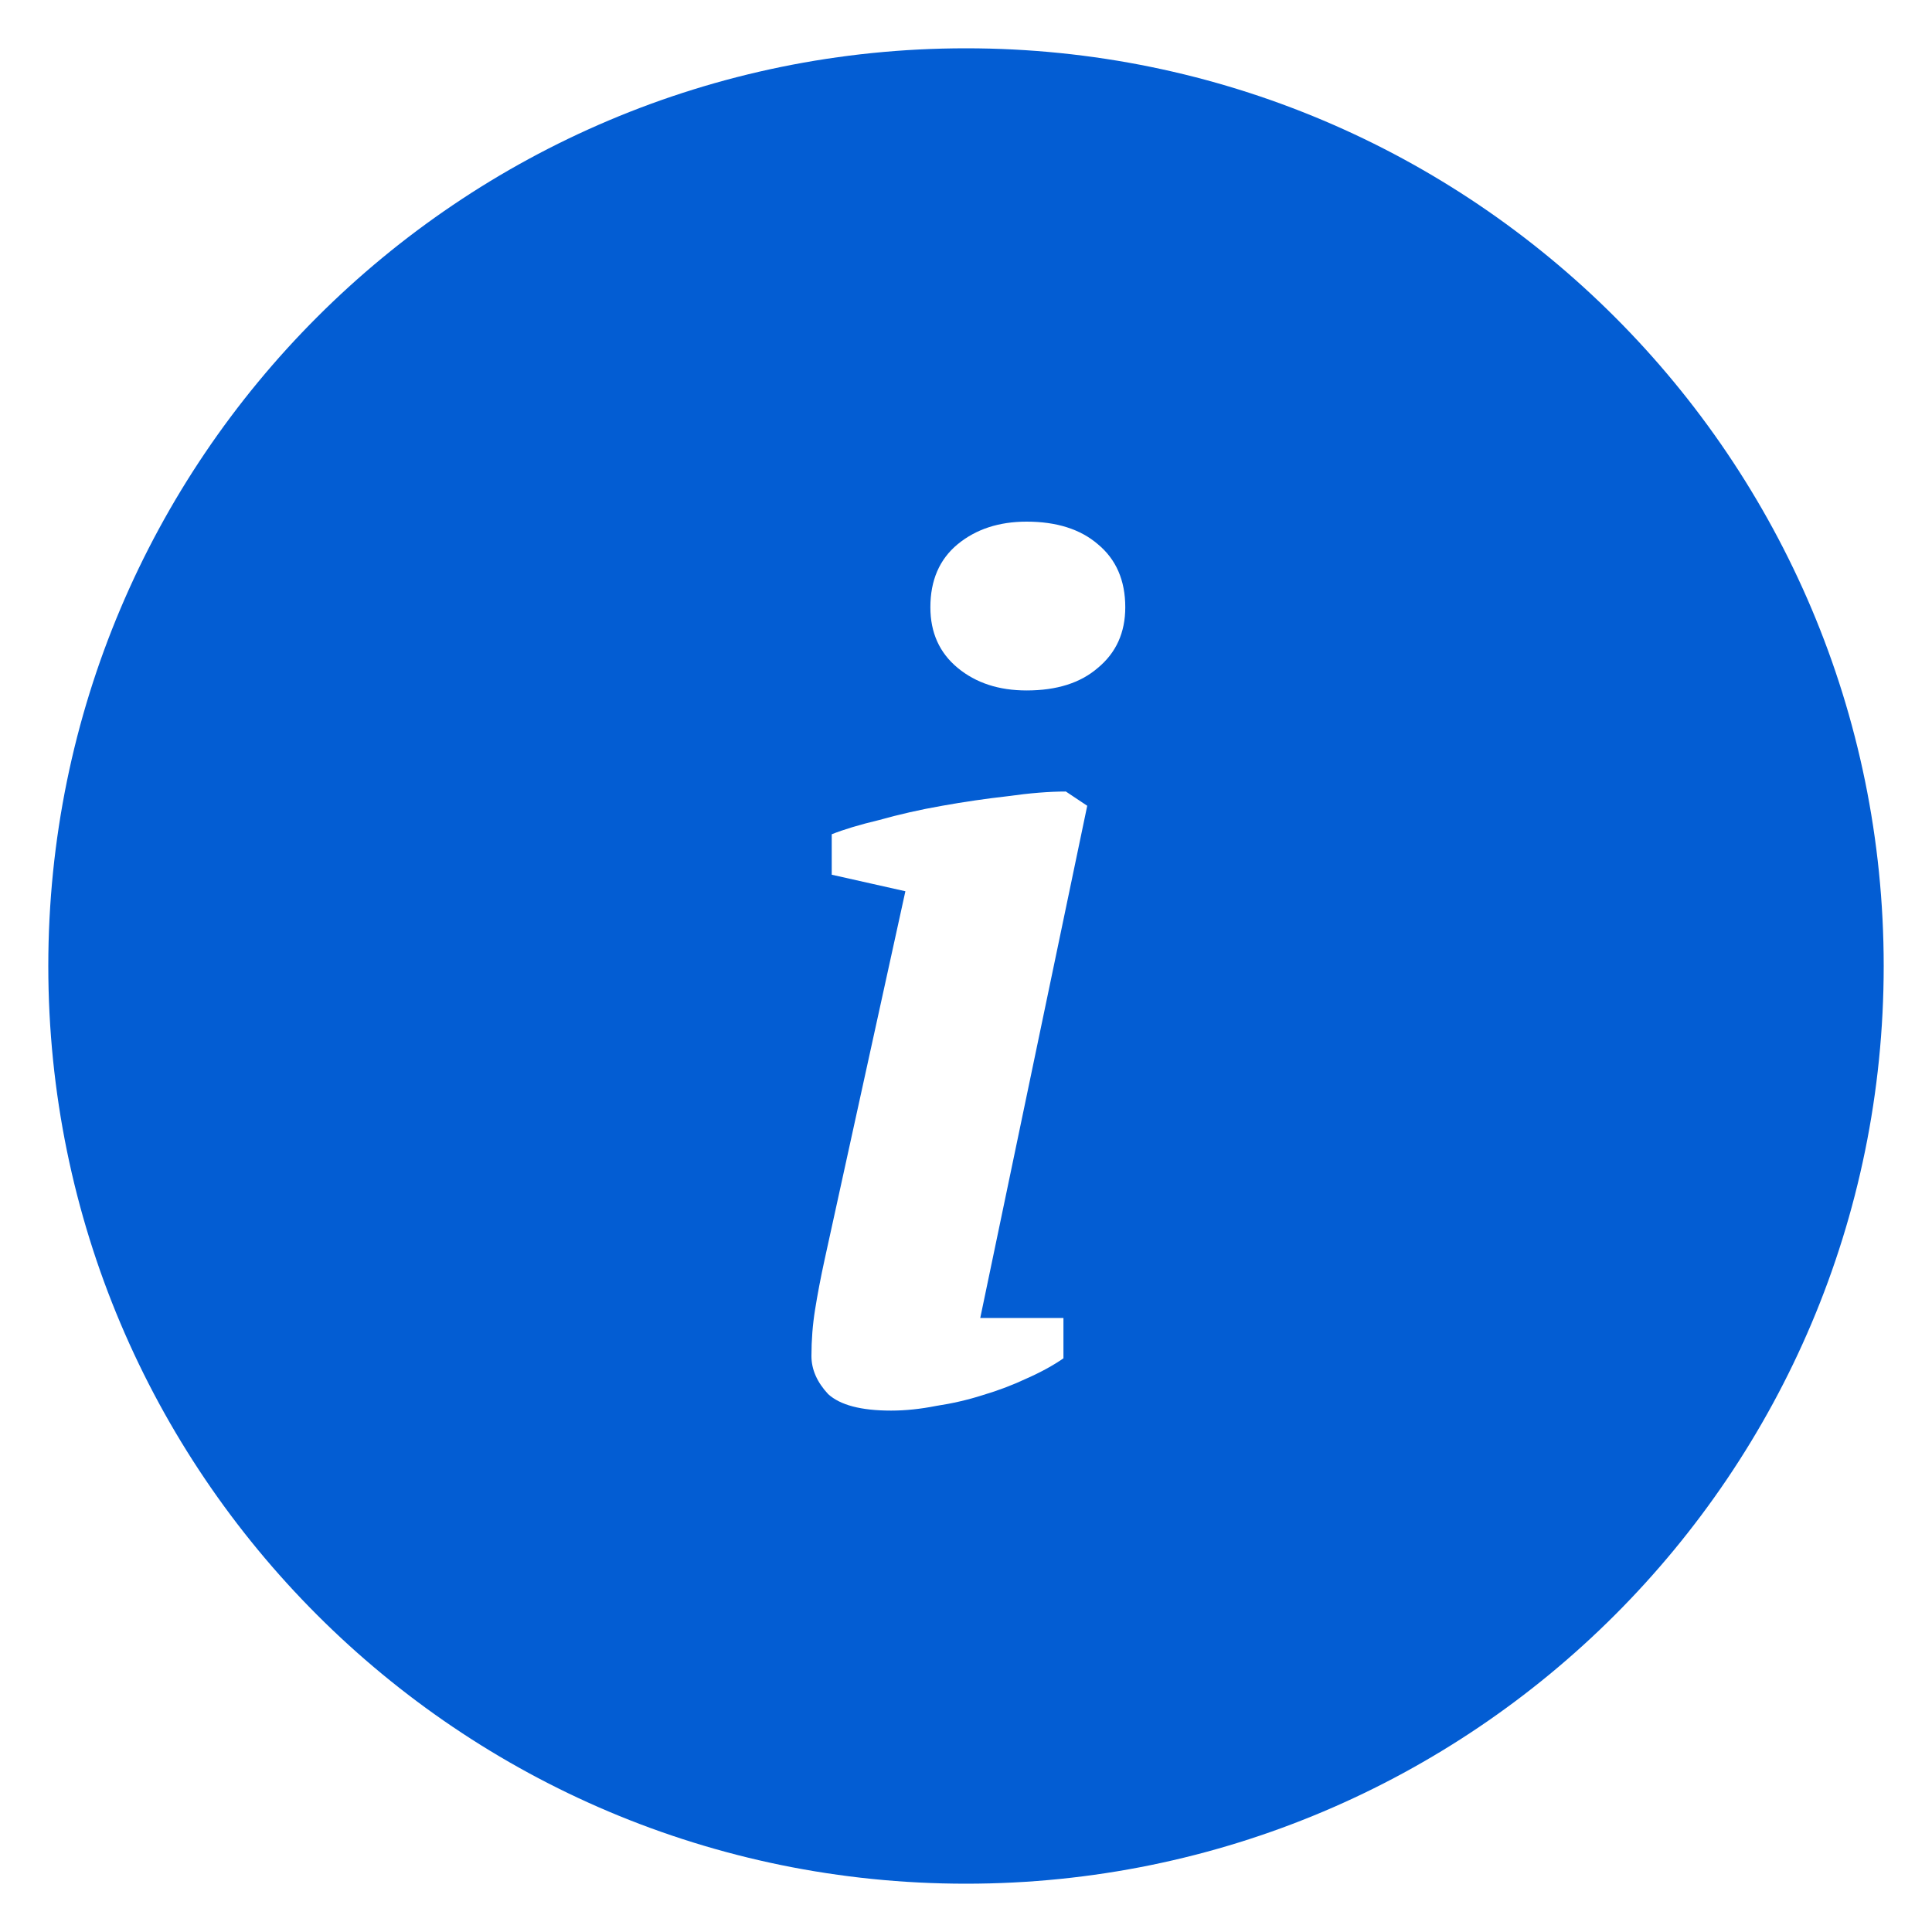 <svg width="16" height="16" viewBox="0 0 16 16" fill="none" xmlns="http://www.w3.org/2000/svg">
<g clip-path="url(#clip0_5658_36941)">
<path fill-rule="evenodd" clip-rule="evenodd" d="M8 15.6C12.198 15.6 15.6 12.198 15.6 8C15.6 3.803 12.198 0.4 8 0.4C3.803 0.4 0.4 3.803 0.4 8C0.4 12.198 3.803 15.6 8 15.6ZM6.888 6.909V7.244L7.498 7.381L6.829 10.432C6.796 10.583 6.77 10.721 6.75 10.846C6.73 10.97 6.72 11.098 6.72 11.23C6.72 11.341 6.766 11.446 6.858 11.545C6.957 11.636 7.13 11.682 7.38 11.682C7.498 11.682 7.623 11.669 7.754 11.643C7.885 11.623 8.013 11.594 8.138 11.554C8.269 11.515 8.39 11.469 8.502 11.416C8.62 11.364 8.722 11.308 8.807 11.249V10.915H8.118L9.004 6.673L8.827 6.555C8.689 6.555 8.528 6.568 8.344 6.594C8.167 6.614 7.987 6.64 7.803 6.673C7.619 6.705 7.445 6.745 7.281 6.791C7.117 6.83 6.986 6.87 6.888 6.909ZM7.931 4.507C7.78 4.632 7.705 4.806 7.705 5.029C7.705 5.239 7.78 5.406 7.931 5.531C8.082 5.656 8.272 5.718 8.502 5.718C8.751 5.718 8.948 5.656 9.092 5.531C9.243 5.406 9.319 5.239 9.319 5.029C9.319 4.806 9.243 4.632 9.092 4.507C8.948 4.383 8.751 4.32 8.502 4.32C8.272 4.32 8.082 4.383 7.931 4.507Z" fill="#035DD3"/>
</g>
<defs>
<clipPath id="clip0_5658_36941">
<rect width="16" height="16" fill="white"/>
</clipPath>
</defs>
</svg>
